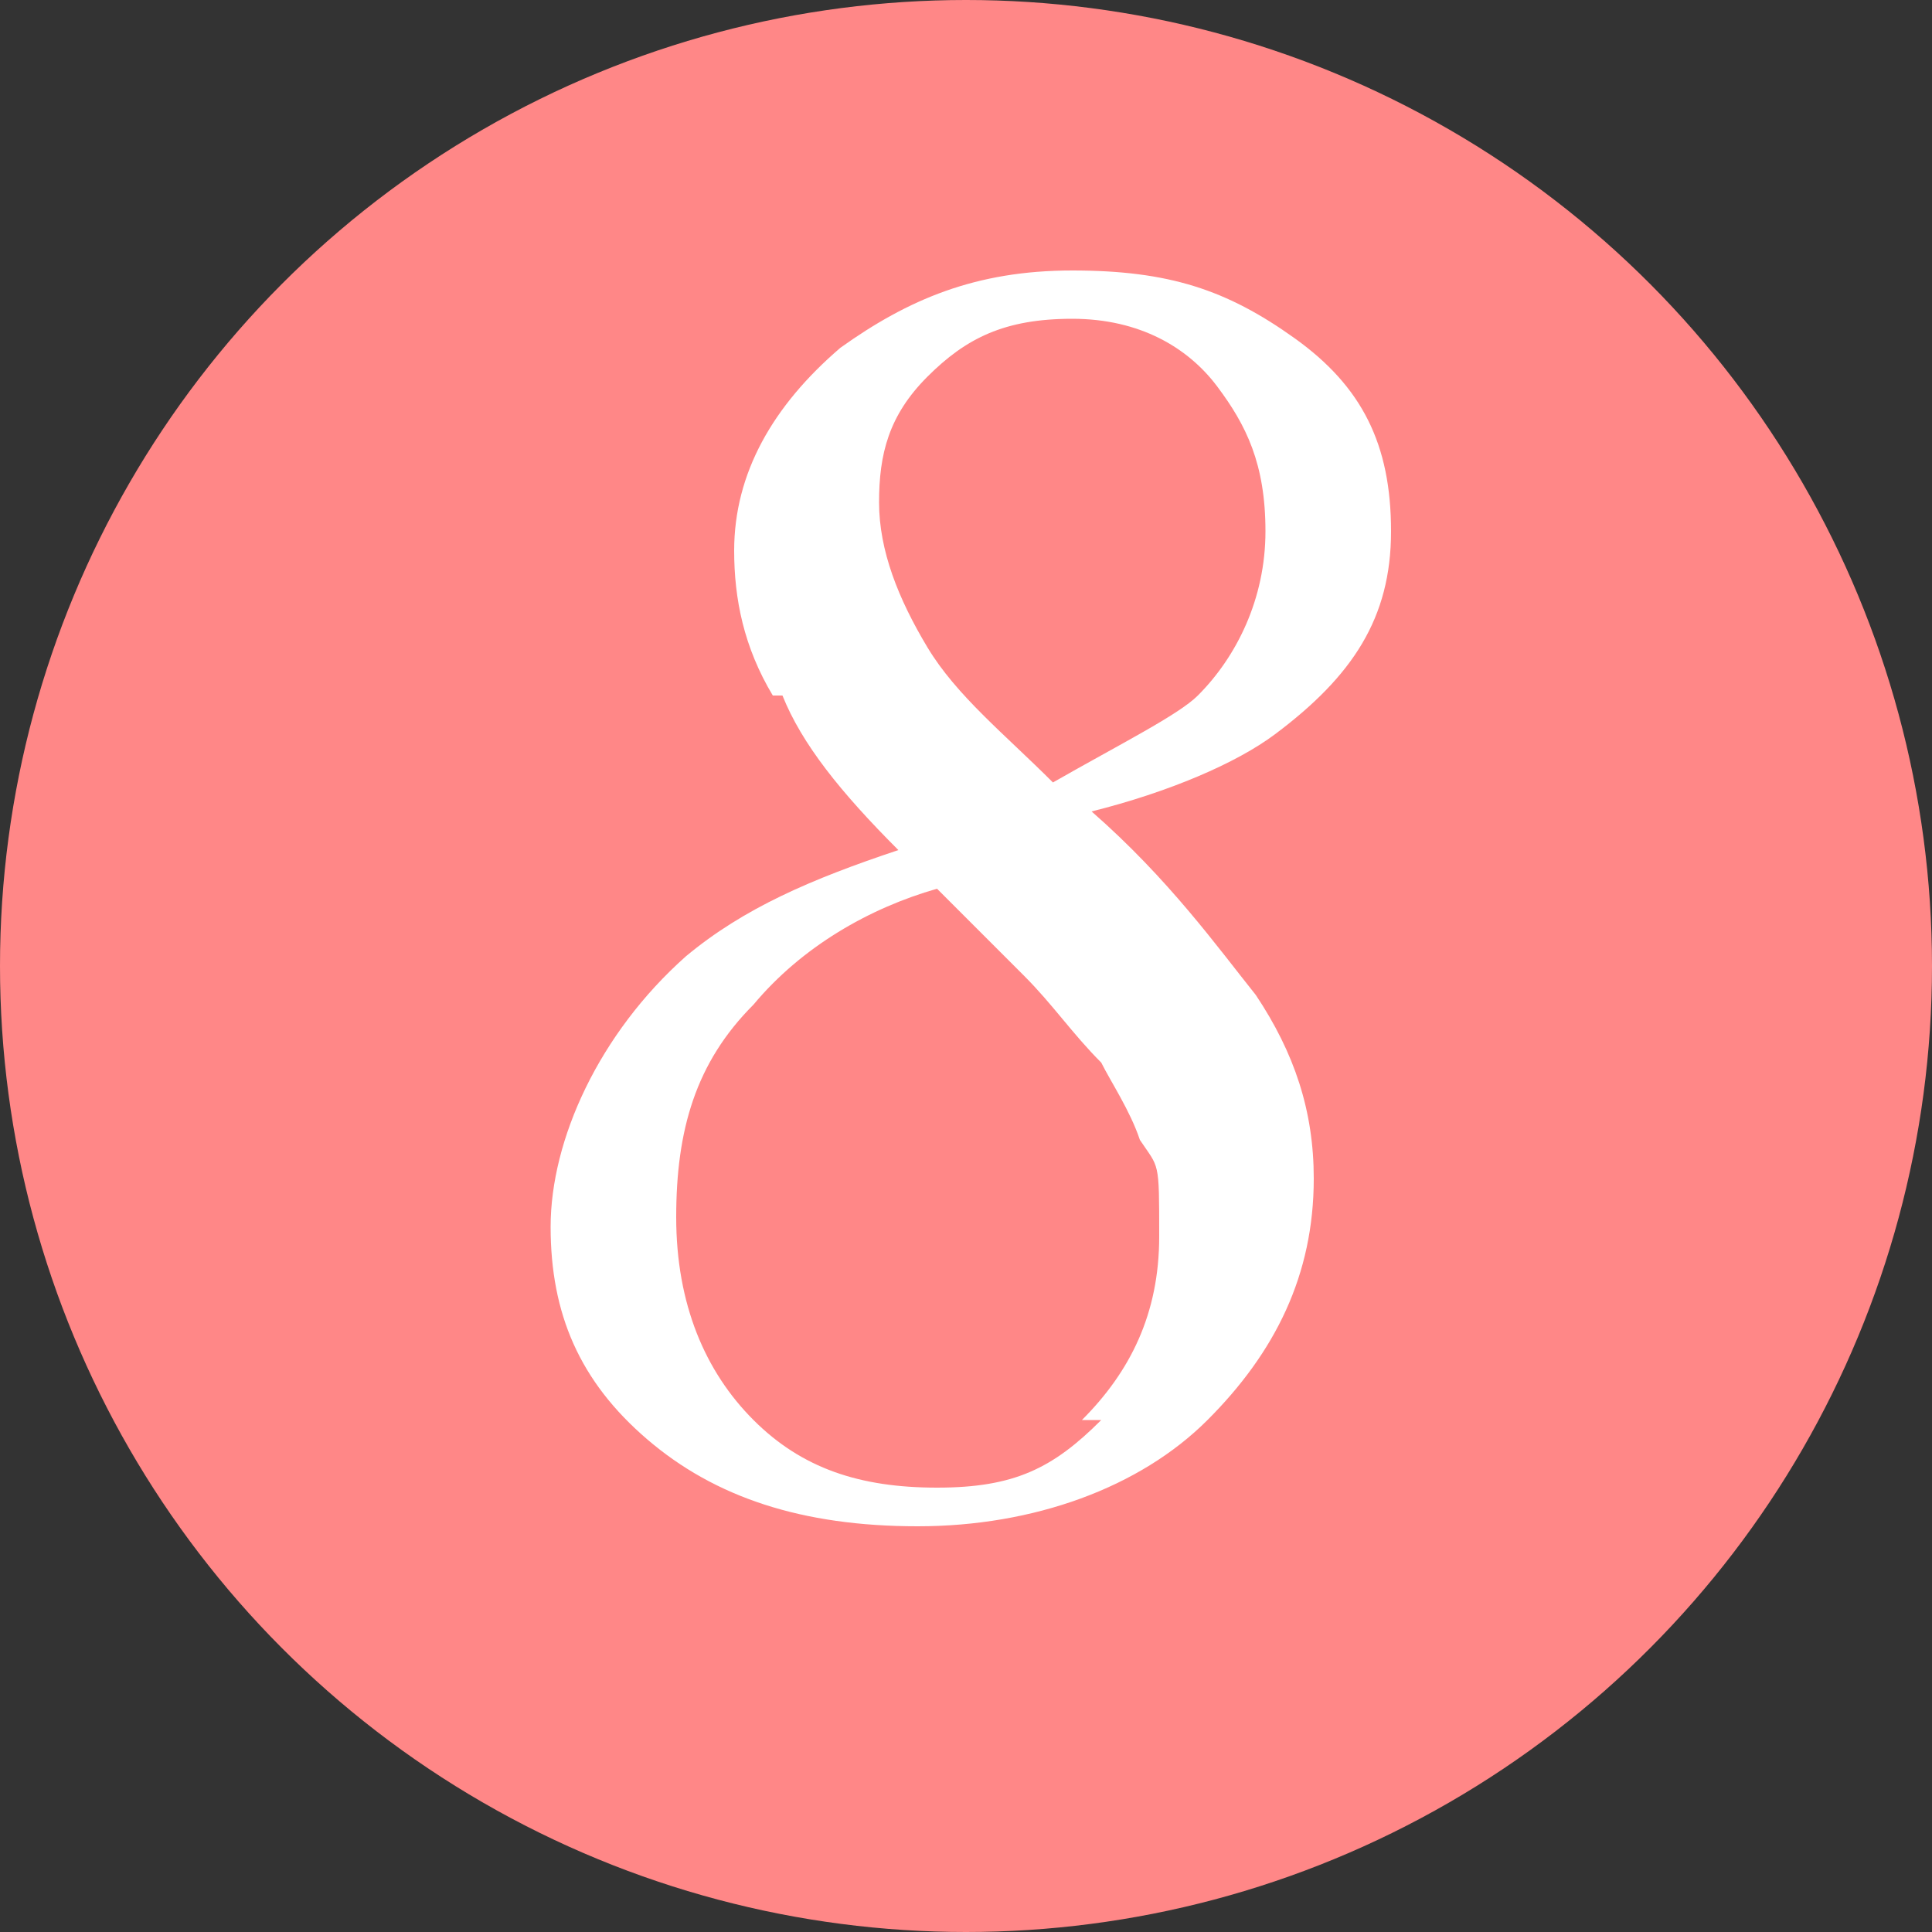 <?xml version="1.0" encoding="UTF-8"?>
<svg xmlns="http://www.w3.org/2000/svg" width="20" height="20" version="1.1" viewBox="0 0 20 20">
  <rect x="0" y="0" width="20" height="20" fill="#333333" stroke="none"/>
  <defs>
    <style>
      .cls-1 {
        fill: #fff;
      }

      .cls-2 {
        fill: #ff8787;
      }
    </style>
  </defs>
  <!-- Generator: Adobe Illustrator 28.6.0, SVG Export Plug-In . SVG Version: 1.2.0 Build 709)  -->
  <g>
    <g id="_圖層_1" data-name="圖層_1">
      <g>
        <circle class="cls-2" cx="10" cy="10" r="10"/>
        <path class="cls-1" d="M8,7.2c-.3-.5-.4-1-.4-1.5,0-.8.4-1.5,1.1-2.1.7-.5,1.4-.8,2.4-.8s1.6.2,2.3.7c.7.5,1,1.1,1,2s-.4,1.5-1.2,2.1c-.4.3-1.1.6-1.9.8.8.7,1.3,1.4,1.7,1.9.4.6.6,1.2.6,1.9,0,1-.4,1.8-1.1,2.5s-1.8,1.1-3,1.1-2.1-.3-2.8-.9c-.7-.6-1-1.3-1-2.2s.5-2,1.4-2.8c.6-.5,1.3-.8,2.2-1.1-.6-.6-1-1.1-1.2-1.6ZM11.2,14.7c.5-.5.8-1.1.8-1.9s0-.7-.2-1c-.1-.3-.3-.6-.4-.8-.3-.3-.5-.6-.8-.9-.3-.3-.6-.6-.9-.9-.7.2-1.4.6-1.9,1.2-.6.6-.8,1.3-.8,2.2s.3,1.6.8,2.1c.5.5,1.1.7,1.9.7s1.2-.2,1.7-.7ZM12.4,7.2c.4-.4.7-1,.7-1.7s-.2-1.1-.5-1.5c-.3-.4-.8-.7-1.5-.7s-1.1.2-1.5.6-.5.8-.5,1.3.2,1,.5,1.5.8.9,1.3,1.4c.7-.4,1.3-.7,1.5-.9Z"/>
      </g>
    </g>
  </g>
</svg>